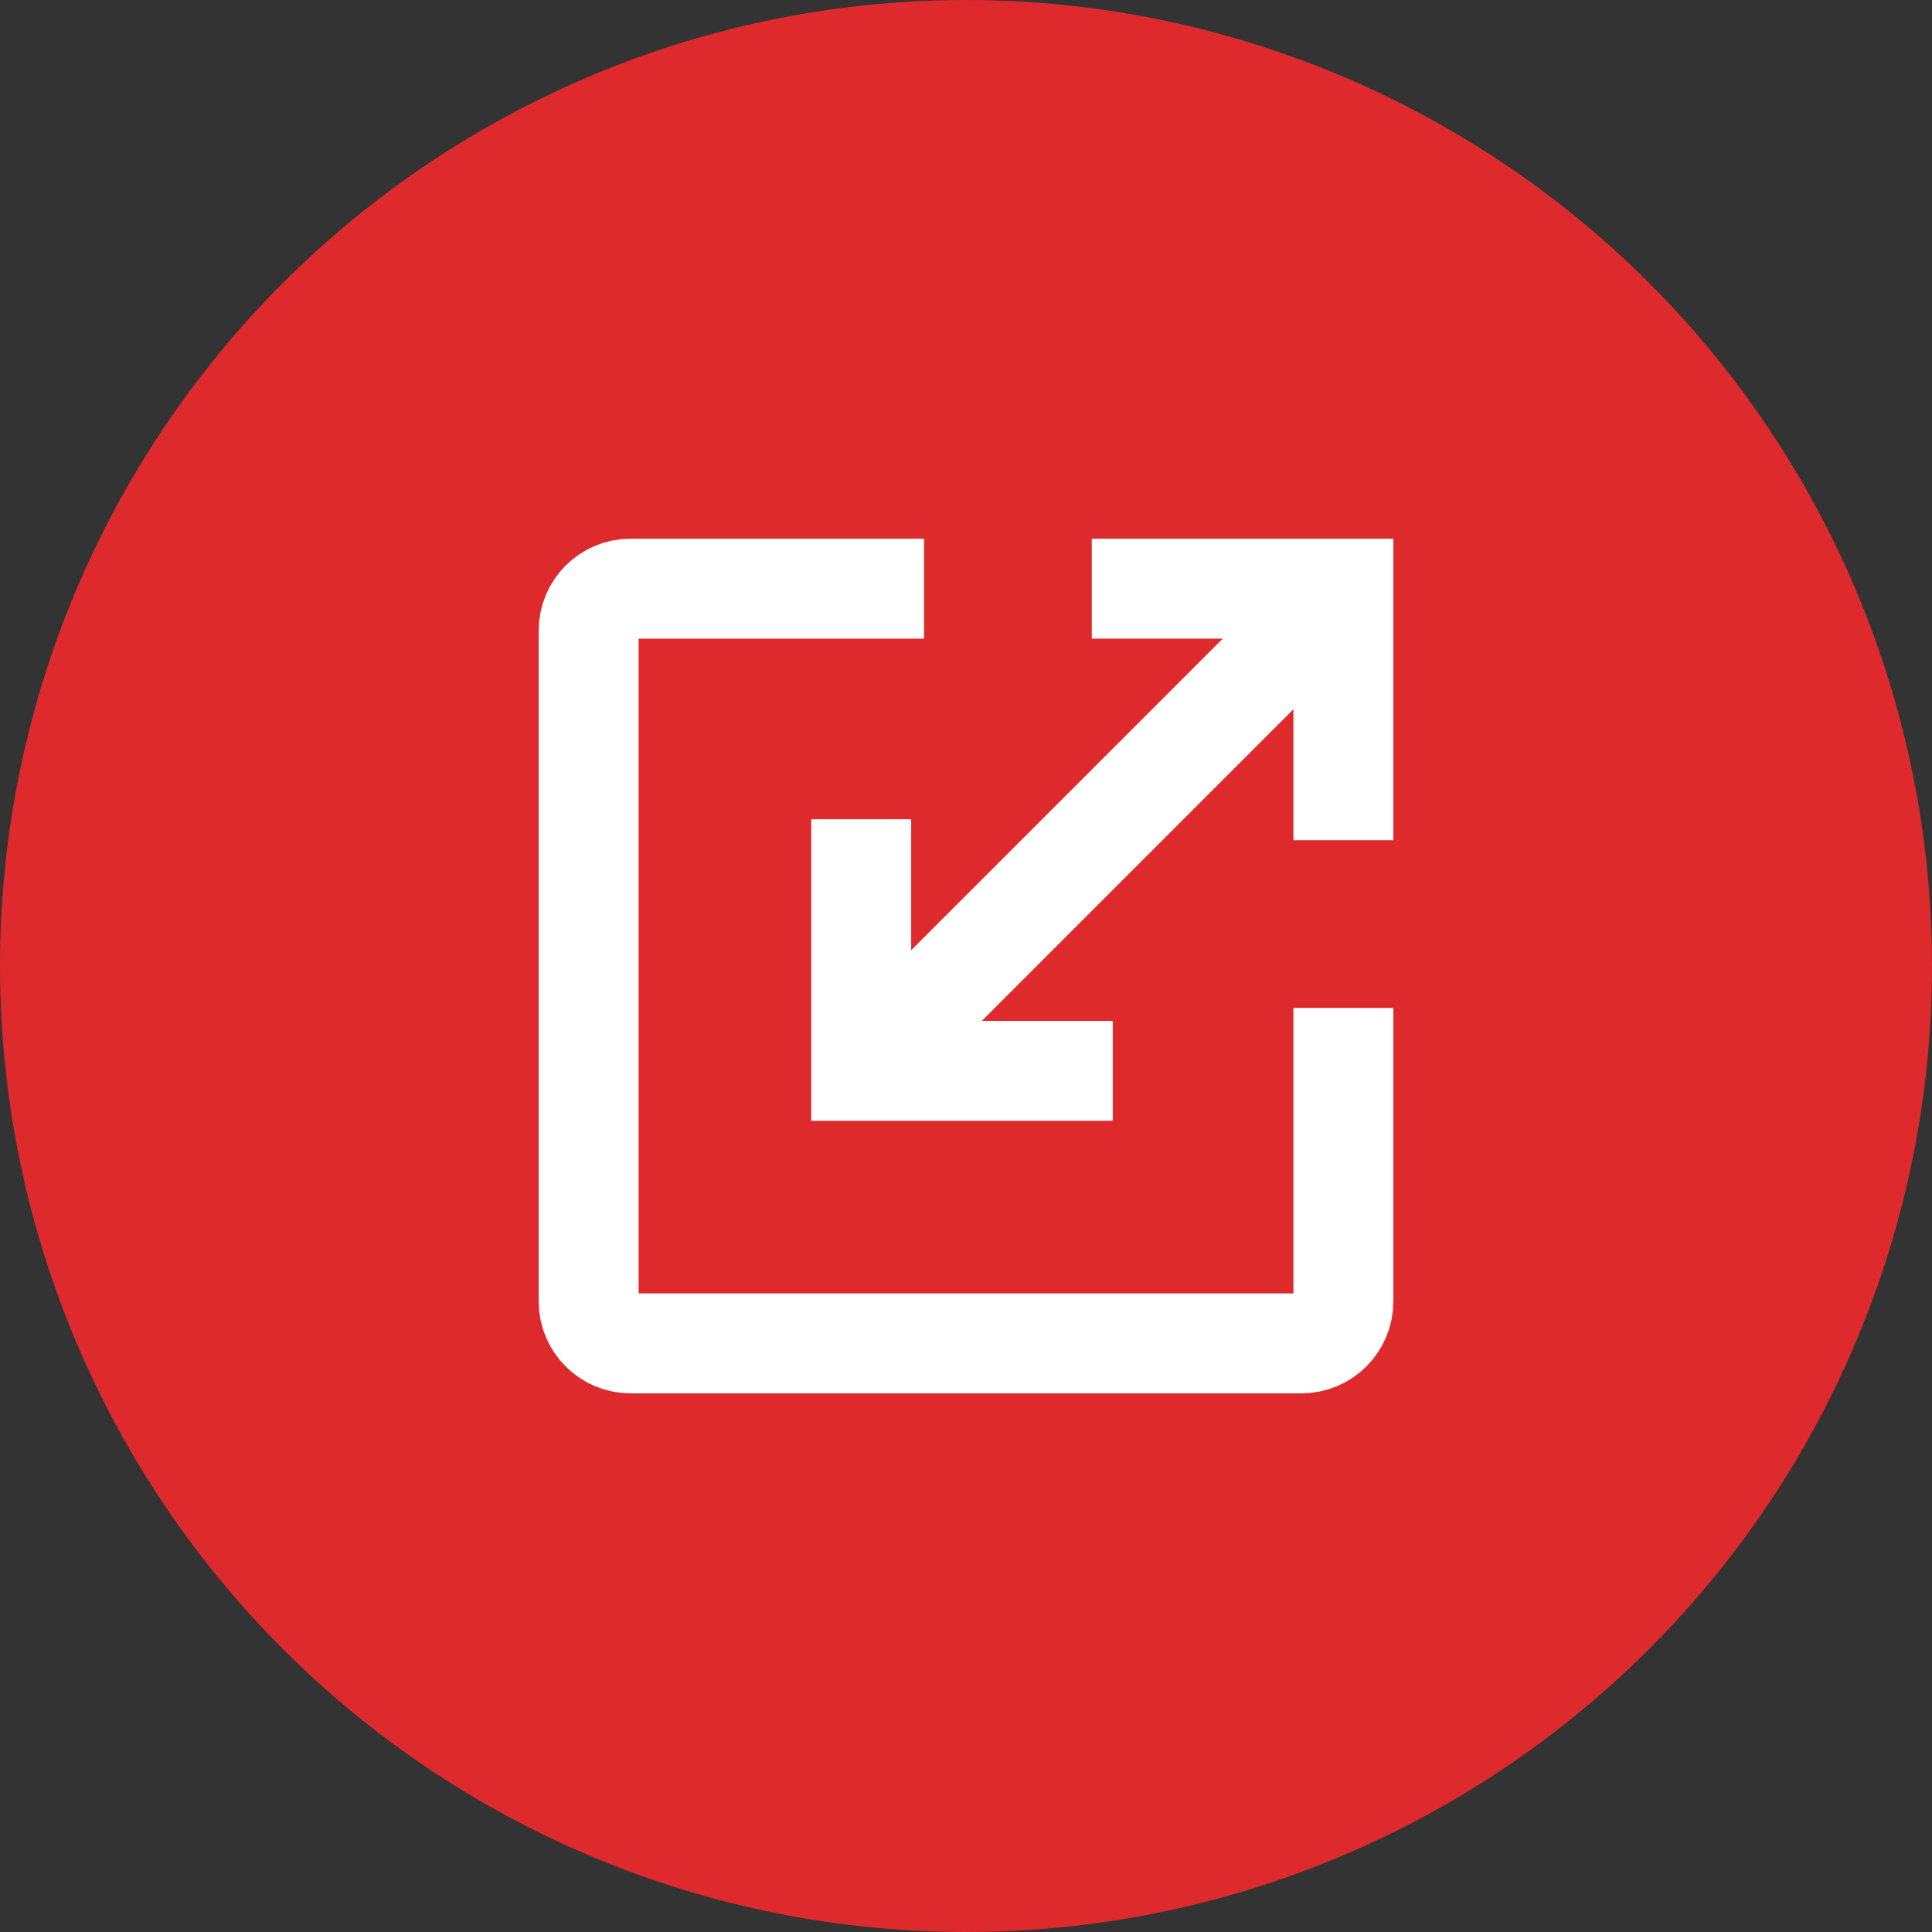 <svg xmlns="http://www.w3.org/2000/svg" fill="none" viewBox="0 0 58 58" height="58" width="58">
<rect x="0" y="0" width="58" height="58" fill="#333333" stroke="none"/>
<circle fill="#DE2A2C" r="29" cy="29" cx="29"></circle>
<path stroke-width="3" stroke="white" d="M32.776 17.672H40.329V25.224"></path>
<path stroke-width="3" stroke="white" d="M33.406 32.147H25.854V24.595"></path>
<path stroke-width="3" stroke="white" d="M40.329 17.672L25.854 32.147"></path>
<path stroke-width="3" stroke="white" d="M27.741 17.672H18.931C18.235 17.672 17.672 18.235 17.672 18.931V39.07C17.672 39.765 18.235 40.329 18.931 40.329H39.07C39.765 40.329 40.329 39.765 40.329 39.07V30.259"></path>
</svg>
